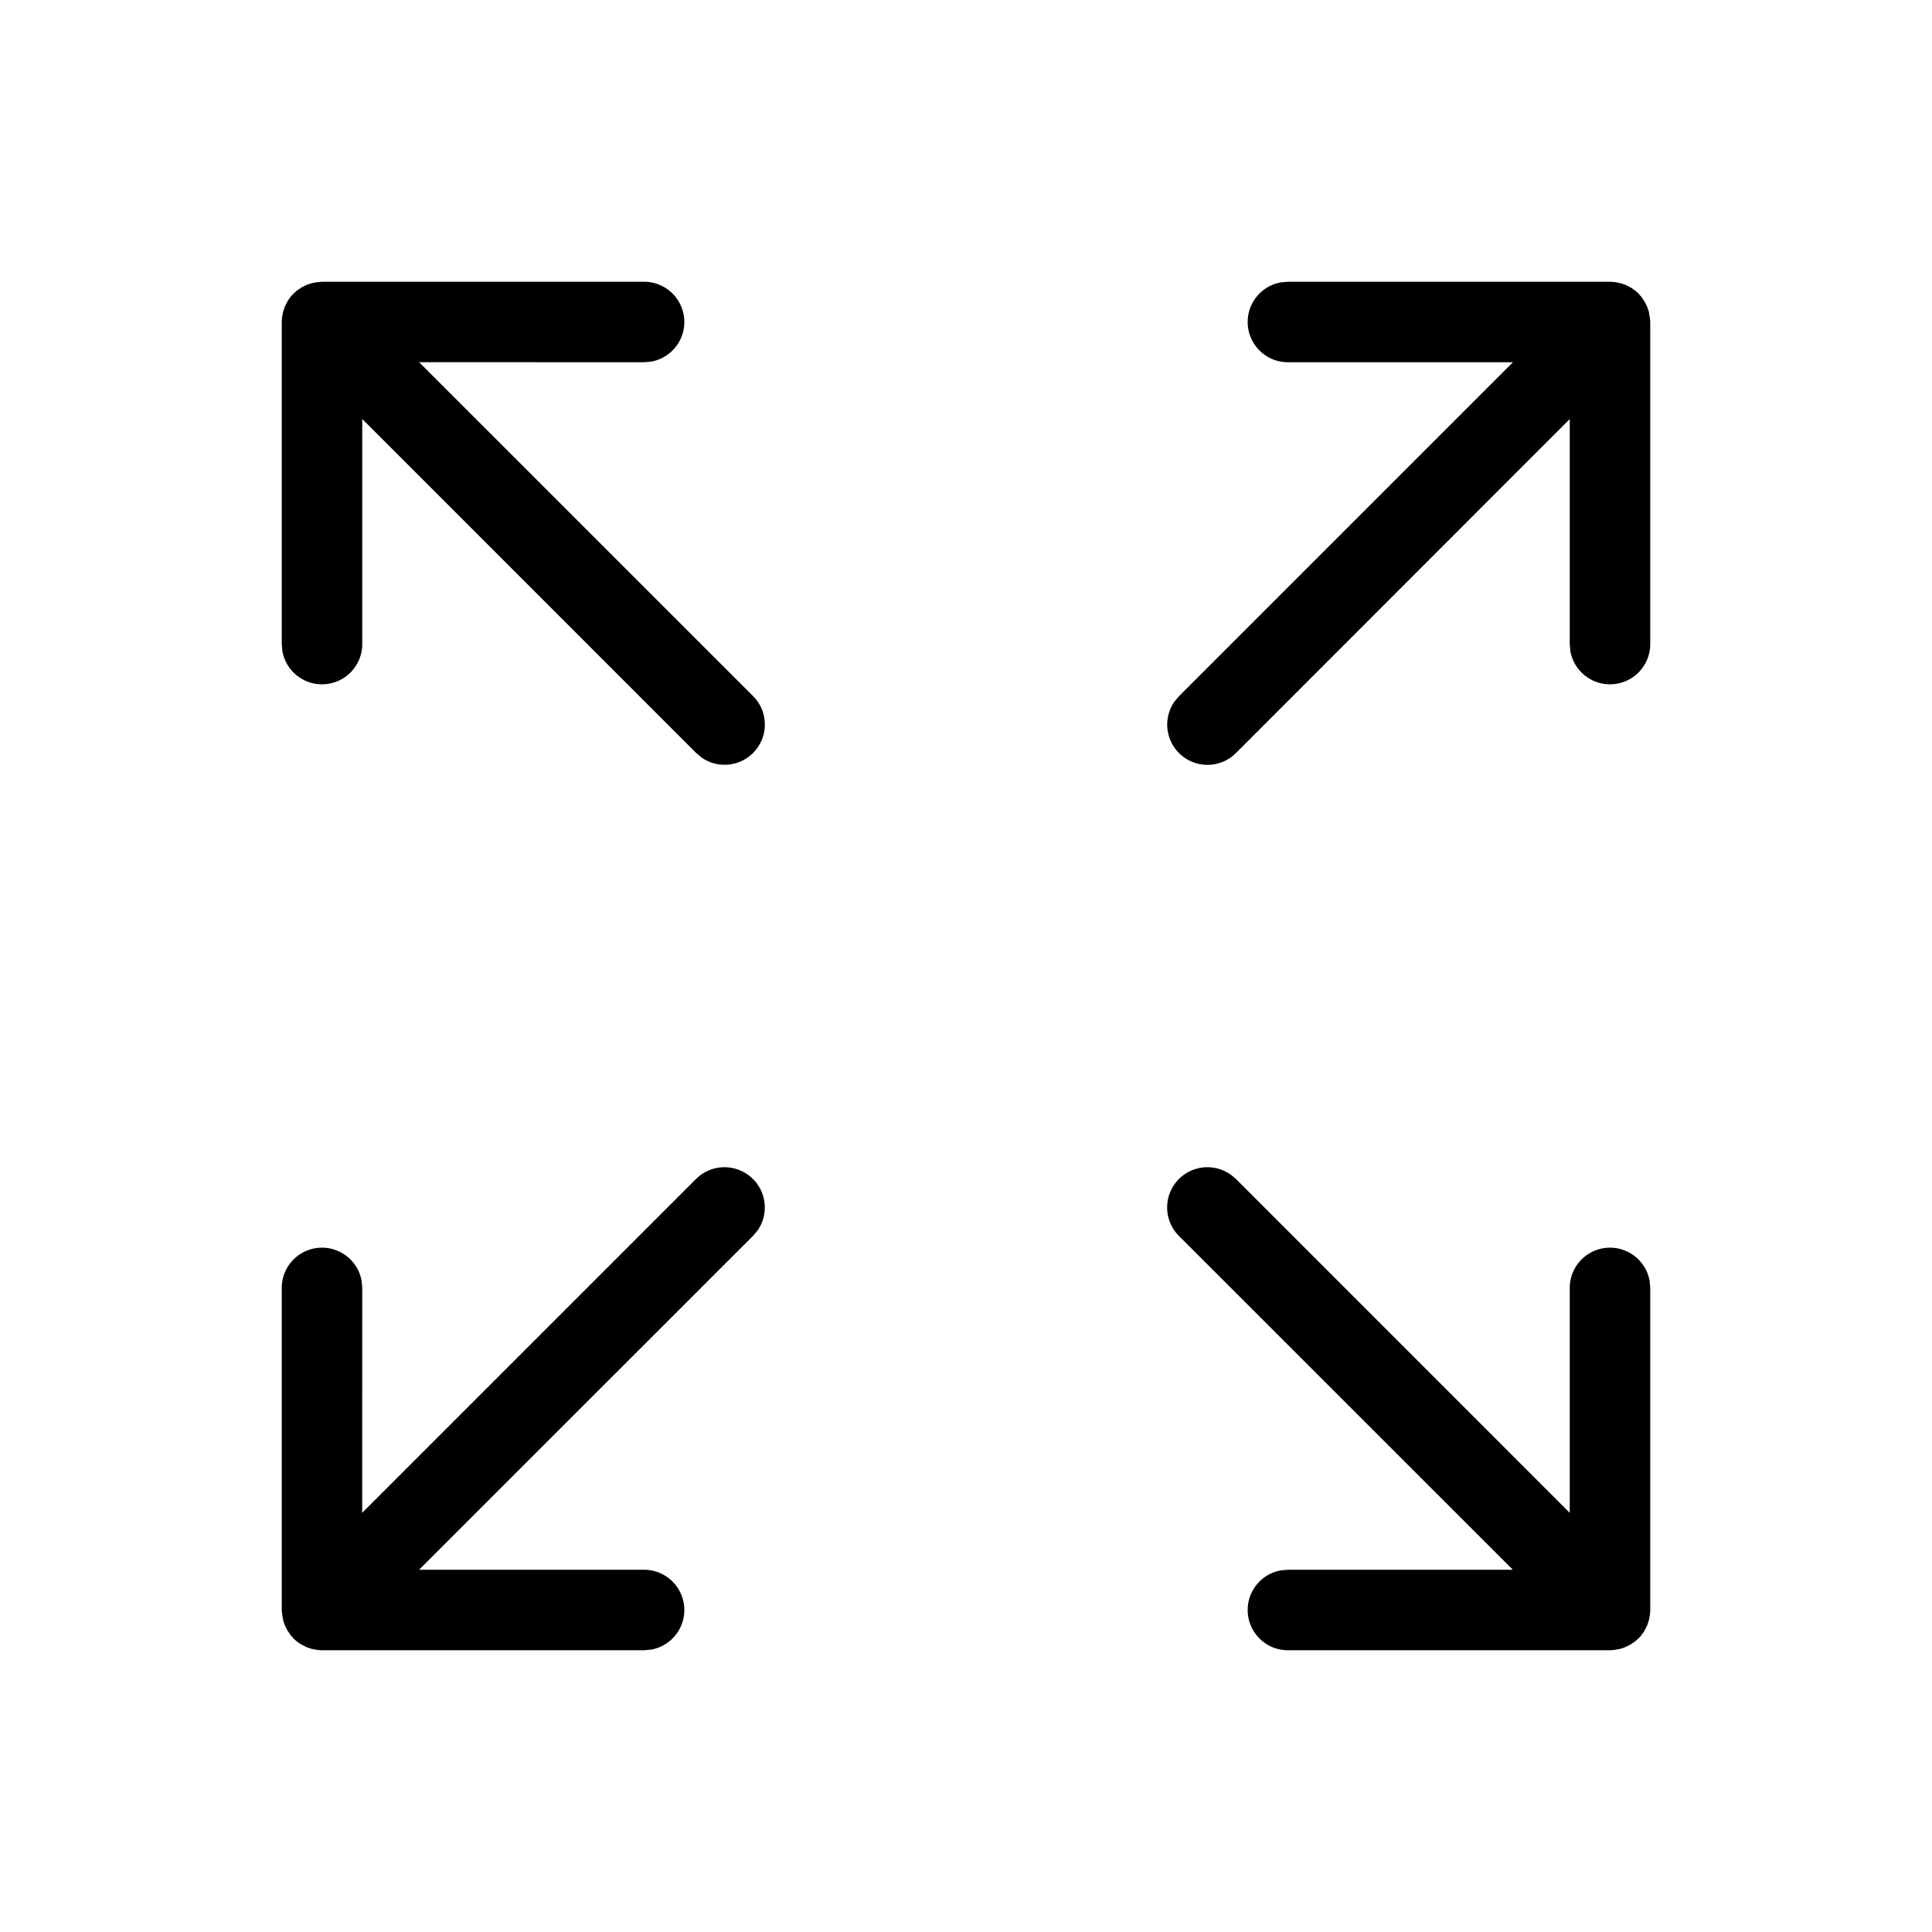 <svg xmlns="http://www.w3.org/2000/svg" viewBox="0 0 24 24" fill="currentColor"><path d="M9.354 14.646a.5.5 0 0 1 .058.638l-.058.069L5.206 19.5H8a.5.5 0 0 1 .09.992L8 20.5H4l-.053-.003-.075-.014-.063-.021-.076-.039-.055-.04-.031-.029-.037-.042-.042-.062-.029-.059-.021-.062-.014-.082L3.5 20v-4a.5.5 0 0 1 .992-.09L4.5 16l-.001 2.793 4.147-4.147a.5.5 0 0 1 .707 0zm5.931-.058l.069.058 4.146 4.147V16a.5.5 0 0 1 .992-.09l.008.09v4l-.003.053-.014.075-.021.063-.039.076-.04.055-.029.031-.042.037-.062.042-.079.037-.045.014-.079.014L20 20.5h-4a.5.5 0 0 1-.09-.992L16 19.5h2.793l-4.147-4.146a.5.5 0 0 1 .638-.765zM8 3.5a.5.5 0 0 1 .09.992L8 4.5l-2.794-.001 4.148 4.147a.5.5 0 0 1-.638.765l-.069-.058-4.147-4.148L4.5 8a.5.5 0 0 1-.992.09L3.5 8V4l.003-.053.014-.075.021-.063.039-.076.04-.055.029-.031.042-.037.062-.042.059-.029.062-.021.056-.011L4 3.5h4zm12 0l.053.003.075.014.063.021.076.039.055.04.031.029.037.042.042.062.029.059.021.062.014.082L20.5 4v4a.5.5 0 0 1-.992.09L19.5 8V5.206l-4.146 4.148a.5.5 0 0 1-.765-.638l.058-.069 4.147-4.147L16 4.5a.5.5 0 0 1-.09-.992L16 3.5h4z"/></svg>
